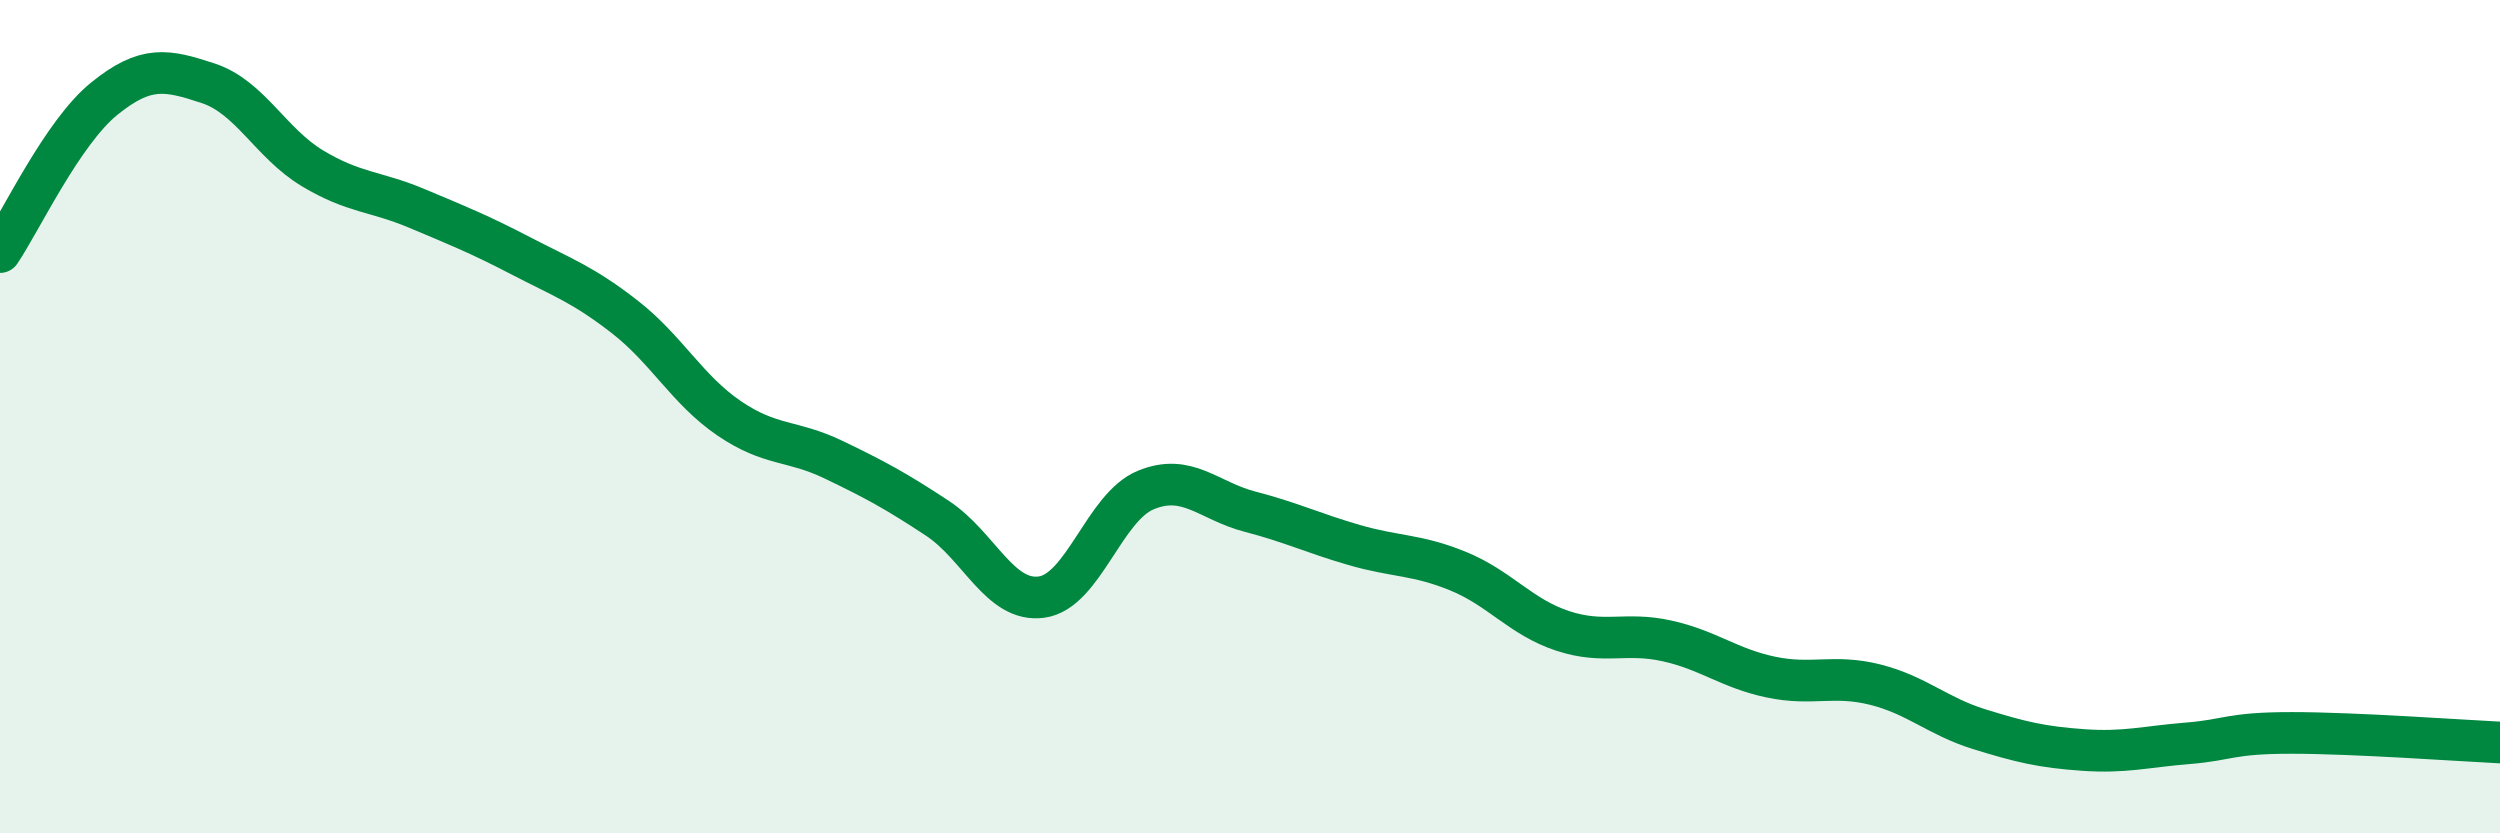 
    <svg width="60" height="20" viewBox="0 0 60 20" xmlns="http://www.w3.org/2000/svg">
      <path
        d="M 0,6.05 C 0.5,5.31 1.5,3.18 2.5,2.37 C 3.5,1.56 4,1.67 5,2 C 6,2.33 6.5,3.44 7.5,4.04 C 8.5,4.64 9,4.58 10,5 C 11,5.42 11.5,5.62 12.5,6.14 C 13.5,6.66 14,6.83 15,7.61 C 16,8.39 16.5,9.36 17.5,10.04 C 18.5,10.72 19,10.55 20,11.03 C 21,11.51 21.5,11.78 22.5,12.44 C 23.5,13.1 24,14.47 25,14.33 C 26,14.19 26.5,12.17 27.5,11.76 C 28.5,11.35 29,12.02 30,12.28 C 31,12.54 31.5,12.79 32.5,13.08 C 33.5,13.37 34,13.3 35,13.71 C 36,14.12 36.5,14.81 37.5,15.14 C 38.5,15.47 39,15.16 40,15.38 C 41,15.6 41.5,16.04 42.5,16.25 C 43.5,16.46 44,16.18 45,16.43 C 46,16.68 46.5,17.19 47.5,17.5 C 48.5,17.81 49,17.93 50,18 C 51,18.07 51.5,17.92 52.5,17.84 C 53.5,17.76 53.5,17.59 55,17.59 C 56.5,17.59 59,17.77 60,17.82L60 20L0 20Z"
        fill="#008740"
        opacity="0.1"
        stroke-linecap="round"
        stroke-linejoin="round"
      />
      <path
        d="M 0,6.05 C 0.5,5.31 1.5,3.18 2.5,2.37 C 3.5,1.56 4,1.67 5,2 C 6,2.33 6.5,3.44 7.5,4.04 C 8.5,4.64 9,4.58 10,5 C 11,5.42 11.5,5.62 12.5,6.14 C 13.5,6.66 14,6.83 15,7.61 C 16,8.39 16.5,9.36 17.5,10.04 C 18.5,10.72 19,10.55 20,11.03 C 21,11.51 21.5,11.78 22.5,12.44 C 23.5,13.1 24,14.47 25,14.33 C 26,14.19 26.5,12.17 27.5,11.76 C 28.5,11.35 29,12.02 30,12.28 C 31,12.54 31.5,12.79 32.5,13.08 C 33.5,13.37 34,13.3 35,13.71 C 36,14.12 36.5,14.81 37.5,15.14 C 38.5,15.47 39,15.16 40,15.38 C 41,15.6 41.5,16.04 42.5,16.25 C 43.5,16.46 44,16.18 45,16.43 C 46,16.68 46.5,17.19 47.5,17.5 C 48.5,17.81 49,17.93 50,18 C 51,18.07 51.5,17.92 52.5,17.84 C 53.5,17.76 53.5,17.59 55,17.59 C 56.5,17.59 59,17.77 60,17.82"
        stroke="#008740"
        stroke-width="1"
        fill="none"
        stroke-linecap="round"
        stroke-linejoin="round"
      />
    </svg>
  